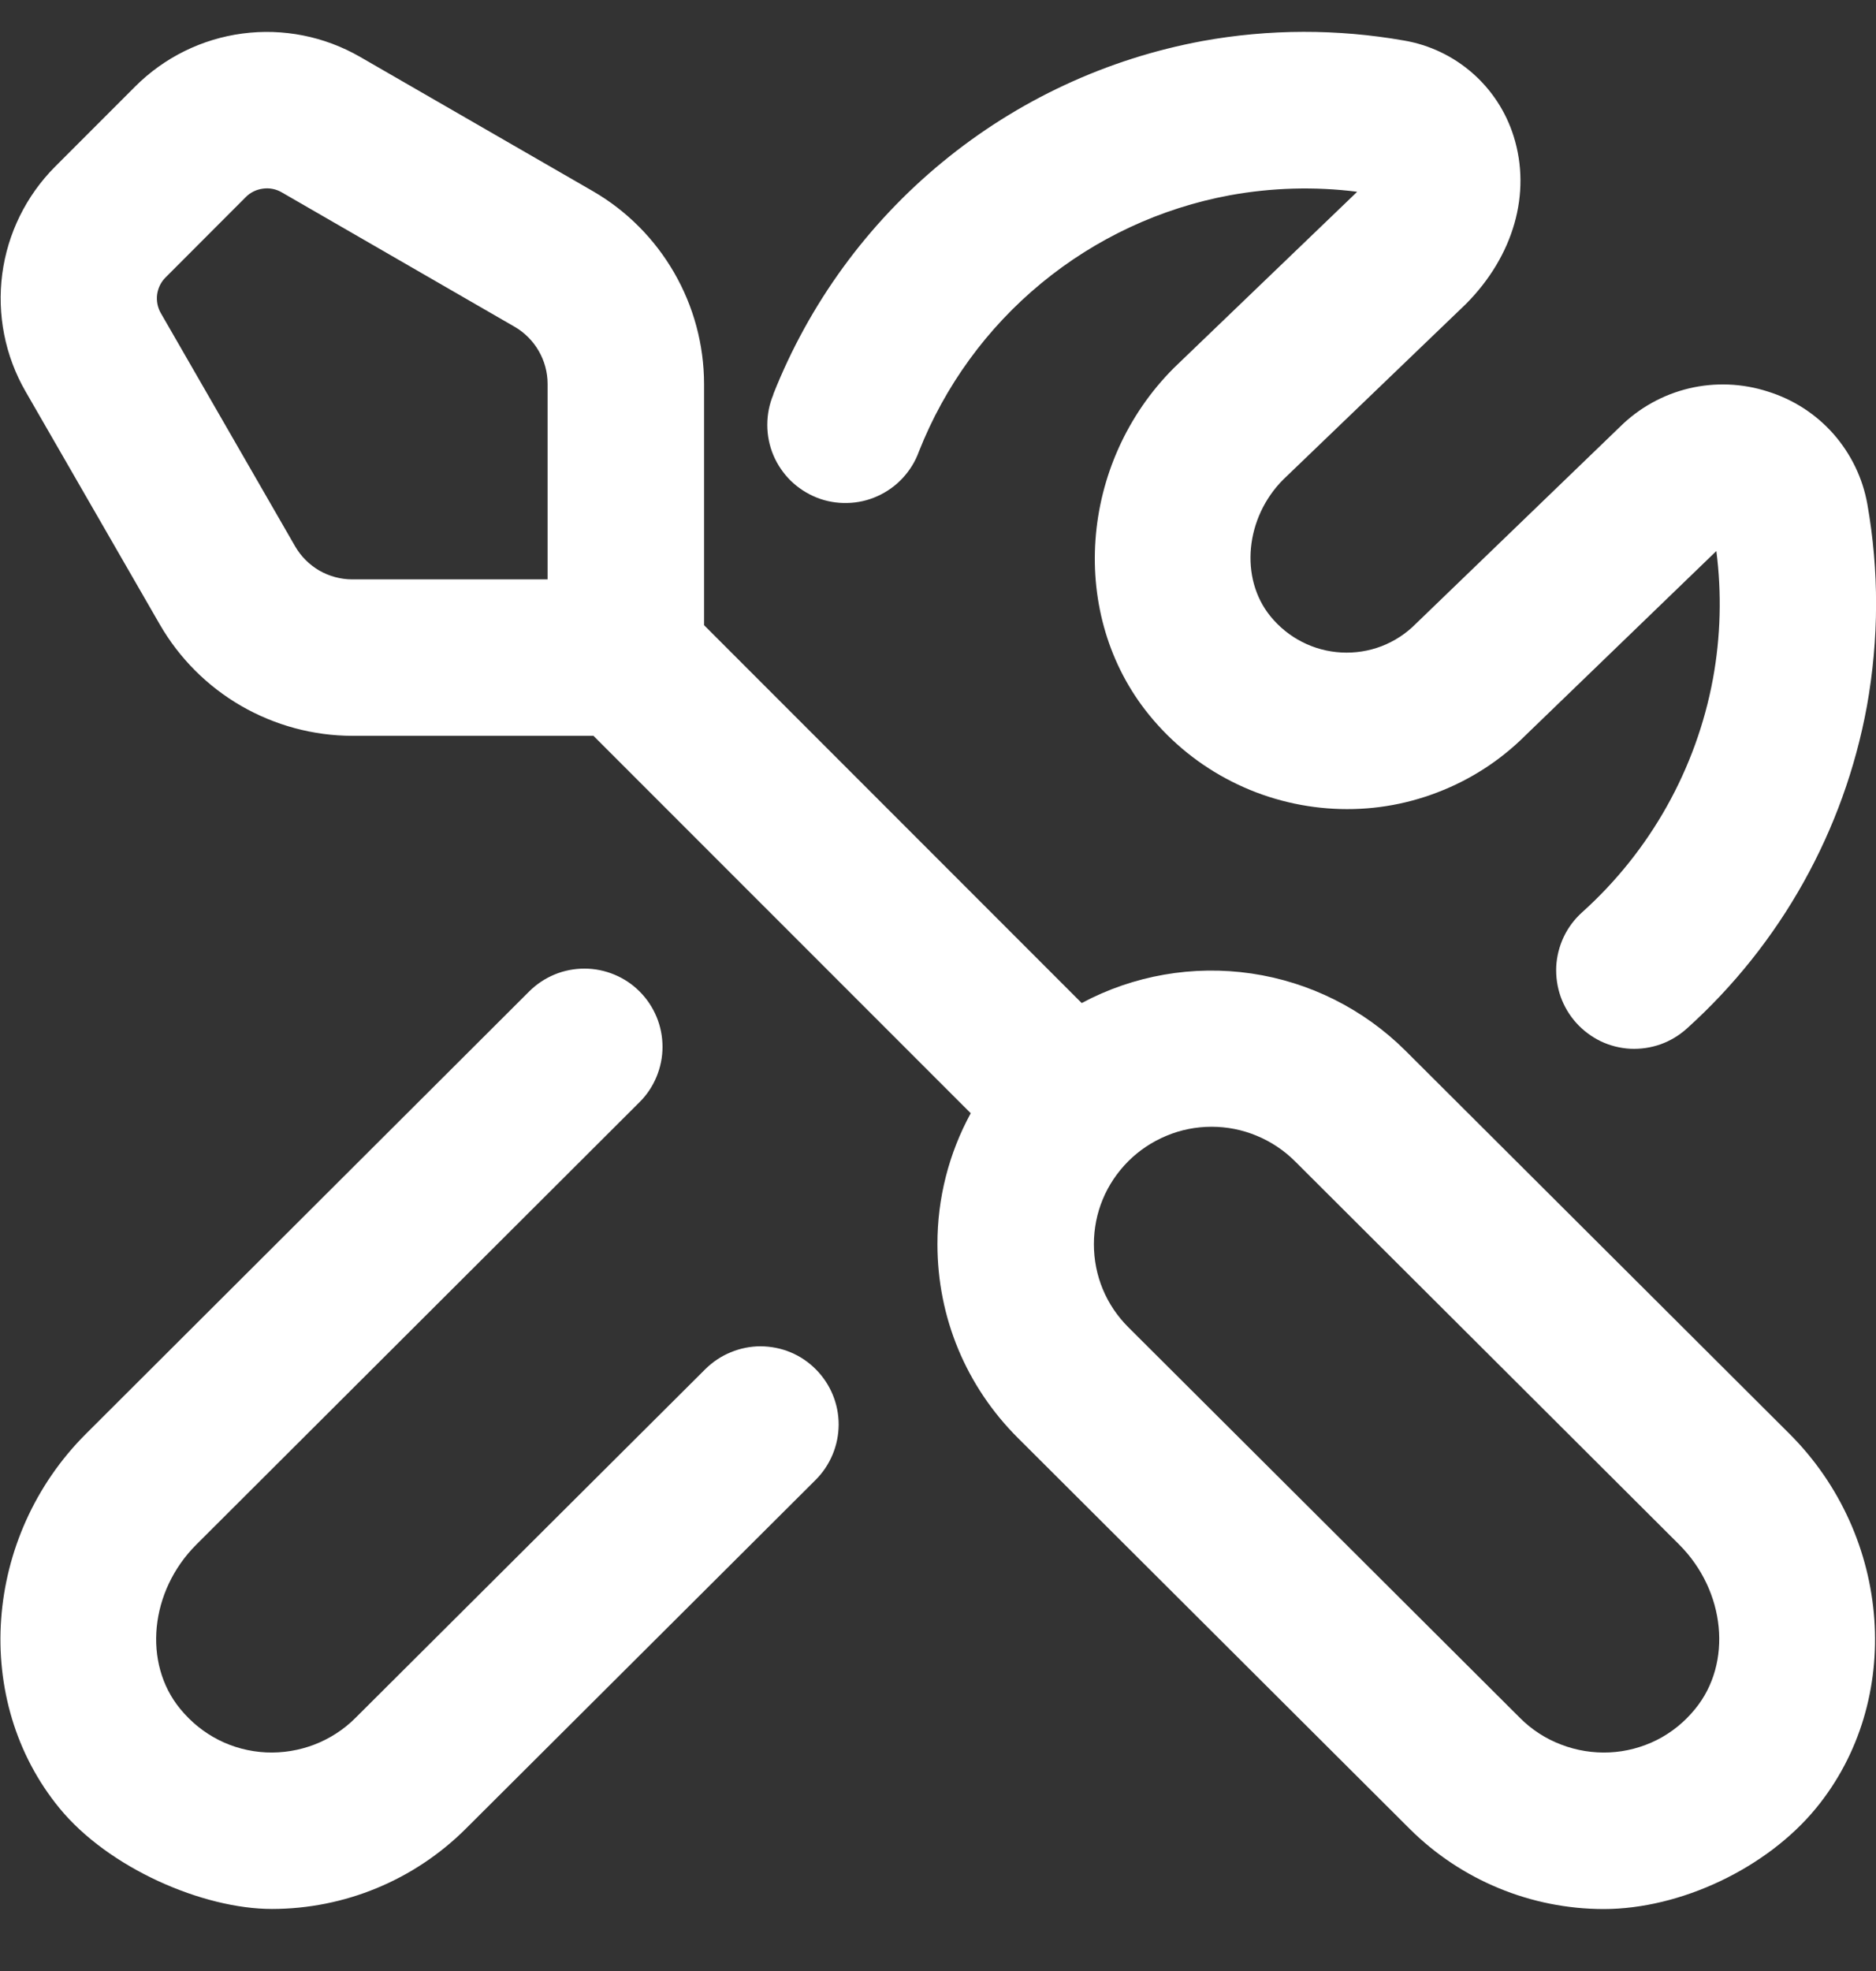 <svg xmlns="http://www.w3.org/2000/svg" width="20" height="21" viewBox="0 0 20 21" fill="none"><rect x="0" y="0" width="20" height="21" fill="#333333" stroke="none"/><path d="M14.982 11.193C14.537 10.751 13.962 10.463 13.341 10.372C12.72 10.281 12.086 10.391 11.532 10.687L7.506 6.661V4.089C7.505 3.673 7.395 3.265 7.187 2.905C6.979 2.545 6.681 2.245 6.321 2.037L3.837 0.605C3.458 0.387 3.018 0.3 2.586 0.357C2.153 0.414 1.751 0.612 1.442 0.921L0.587 1.776C0.279 2.085 0.081 2.487 0.024 2.919C-0.033 3.352 0.054 3.792 0.272 4.17L1.704 6.654C1.912 7.014 2.211 7.313 2.571 7.521C2.932 7.729 3.34 7.839 3.756 7.84H6.327L10.349 11.861C10.115 12.289 9.993 12.769 9.994 13.256C9.994 14.036 10.298 14.768 10.851 15.32L15.029 19.486C15.578 20.032 16.321 20.339 17.096 20.34C17.917 20.34 18.836 19.905 19.361 19.265C20.299 18.122 20.174 16.37 19.077 15.276L14.982 11.193ZM3.147 5.822L1.715 3.337C1.68 3.277 1.666 3.206 1.675 3.137C1.685 3.068 1.716 3.004 1.766 2.955L2.62 2.1C2.669 2.05 2.734 2.019 2.803 2.01C2.872 2 2.943 2.014 3.003 2.049L5.487 3.482C5.703 3.607 5.838 3.841 5.838 4.09V6.173H3.755C3.632 6.173 3.511 6.14 3.404 6.079C3.298 6.017 3.209 5.929 3.147 5.822ZM18.072 18.208C17.961 18.345 17.823 18.458 17.665 18.538C17.507 18.617 17.335 18.663 17.158 18.671C16.983 18.679 16.808 18.651 16.644 18.588C16.48 18.526 16.331 18.43 16.207 18.306L12.028 14.14C11.792 13.904 11.662 13.591 11.662 13.256C11.662 12.922 11.792 12.61 12.028 12.373C12.145 12.256 12.284 12.164 12.436 12.101C12.588 12.037 12.752 12.005 12.917 12.005C13.082 12.005 13.245 12.037 13.398 12.101C13.55 12.164 13.689 12.256 13.806 12.373L17.901 16.456C18.397 16.951 18.472 17.721 18.072 18.208ZM8.697 14.589C8.853 14.745 8.941 14.957 8.941 15.178C8.94 15.399 8.852 15.611 8.696 15.767L4.965 19.485C4.416 20.032 3.673 20.339 2.898 20.339C2.164 20.339 1.158 19.905 0.633 19.264C-0.304 18.121 -0.18 16.369 0.918 15.275L5.642 10.563C5.719 10.486 5.811 10.425 5.912 10.383C6.013 10.341 6.122 10.32 6.231 10.32C6.341 10.32 6.449 10.342 6.55 10.384C6.651 10.426 6.743 10.487 6.82 10.565C6.897 10.642 6.958 10.734 7 10.835C7.042 10.936 7.063 11.045 7.063 11.154C7.063 11.264 7.041 11.372 6.999 11.473C6.957 11.574 6.896 11.666 6.818 11.743L2.094 16.456C1.597 16.951 1.521 17.721 1.921 18.207C2.152 18.489 2.477 18.653 2.836 18.671C3.191 18.687 3.537 18.555 3.787 18.306L7.519 14.588C7.597 14.511 7.689 14.449 7.79 14.408C7.891 14.366 8 14.344 8.109 14.344C8.219 14.345 8.327 14.366 8.428 14.408C8.529 14.45 8.621 14.512 8.698 14.59L8.697 14.589ZM8.244 4.201C8.625 3.238 9.245 2.386 10.046 1.728C10.846 1.069 11.801 0.625 12.82 0.437C13.53 0.308 14.258 0.307 14.969 0.432C15.239 0.478 15.491 0.598 15.697 0.778C15.903 0.958 16.055 1.191 16.137 1.452C16.328 2.06 16.137 2.728 15.627 3.24L13.682 5.108C13.277 5.512 13.212 6.159 13.544 6.566C13.636 6.679 13.751 6.773 13.881 6.839C14.011 6.906 14.154 6.944 14.3 6.952C14.446 6.96 14.592 6.937 14.729 6.885C14.865 6.832 14.989 6.752 15.092 6.648L17.271 4.547C17.474 4.346 17.729 4.204 18.007 4.138C18.285 4.072 18.576 4.084 18.848 4.172C19.118 4.256 19.36 4.412 19.547 4.624C19.733 4.836 19.859 5.095 19.908 5.373C20.033 6.08 20.032 6.804 19.903 7.524C19.66 8.85 18.984 10.058 17.982 10.96C17.9 11.033 17.806 11.09 17.702 11.127C17.599 11.163 17.49 11.179 17.381 11.174C17.271 11.168 17.164 11.141 17.065 11.094C16.967 11.046 16.878 10.98 16.805 10.899C16.732 10.818 16.675 10.723 16.638 10.619C16.602 10.516 16.586 10.407 16.591 10.297C16.597 10.188 16.624 10.081 16.671 9.982C16.718 9.883 16.784 9.795 16.866 9.721C17.593 9.068 18.084 8.193 18.262 7.231C18.344 6.782 18.356 6.324 18.298 5.871L16.261 7.837C15.994 8.103 15.675 8.309 15.323 8.443C14.972 8.578 14.596 8.637 14.221 8.617C13.842 8.597 13.471 8.499 13.132 8.327C12.793 8.156 12.494 7.915 12.254 7.621C11.386 6.56 11.501 4.933 12.516 3.919L14.461 2.051L14.468 2.043C14.018 1.986 13.561 1.999 13.114 2.08C12.375 2.216 11.682 2.539 11.102 3.017C10.521 3.495 10.072 4.113 9.796 4.812C9.758 4.917 9.699 5.012 9.623 5.094C9.548 5.175 9.457 5.24 9.355 5.286C9.254 5.332 9.144 5.357 9.033 5.359C8.922 5.362 8.812 5.343 8.708 5.302C8.605 5.261 8.511 5.2 8.431 5.123C8.352 5.045 8.288 4.952 8.245 4.85C8.202 4.748 8.18 4.638 8.18 4.527C8.18 4.415 8.202 4.305 8.245 4.203L8.244 4.201Z" fill="white"></path></svg>